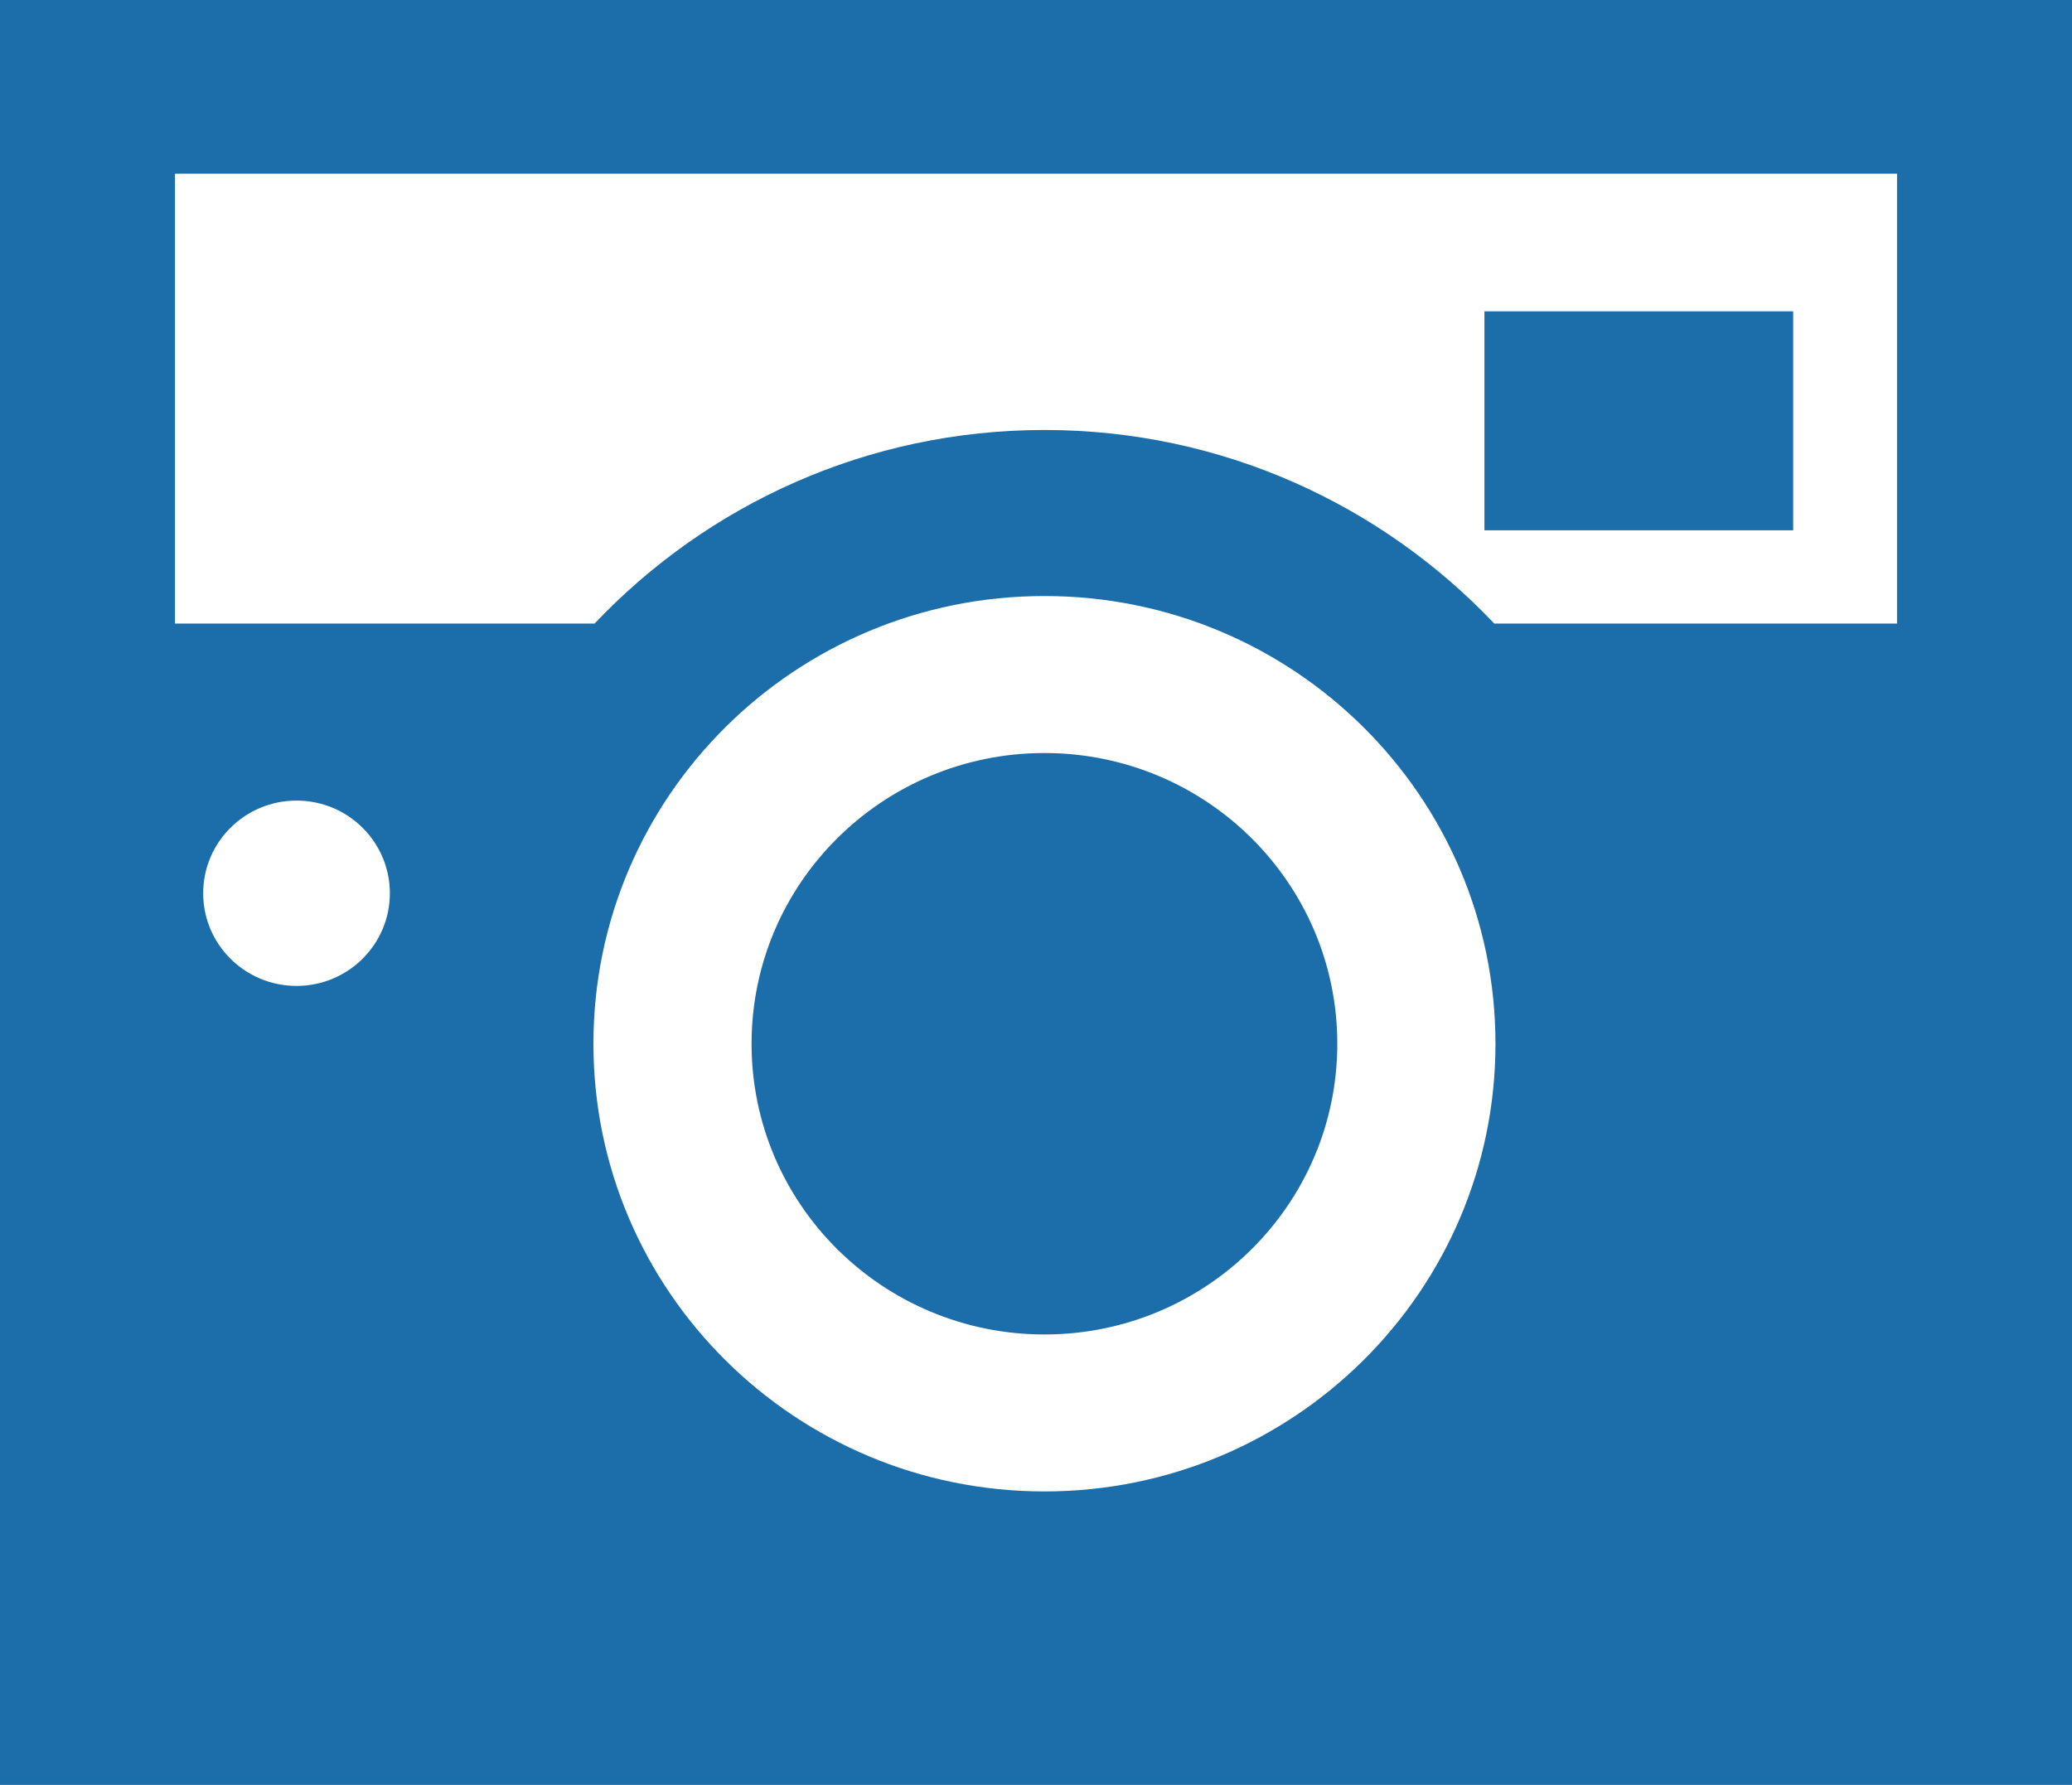 <svg width="130" height="112" viewBox="0 0 130 112" fill="none" xmlns="http://www.w3.org/2000/svg">
<path d="M112.507 19.536H93.135V33.276H112.507V19.536Z" fill="#1C6EAA"/>
<path d="M65.531 47.252C55.383 47.252 47.154 55.418 47.154 65.496C47.154 75.568 55.383 83.737 65.531 83.737C75.676 83.737 83.904 75.568 83.904 65.496C83.904 55.418 75.676 47.252 65.531 47.252Z" fill="#1C6EAA"/>
<path d="M0 0V41.514V50.029V112H130V50.029V41.513V0H0ZM18.605 61.866C15.371 61.866 12.748 59.262 12.748 56.054C12.748 52.84 15.371 50.236 18.605 50.236C21.839 50.236 24.461 52.84 24.461 56.054C24.461 59.262 21.839 61.866 18.605 61.866ZM65.53 93.587C49.899 93.587 37.232 81.007 37.232 65.495C37.232 49.973 49.899 37.4 65.53 37.4C81.158 37.4 93.828 49.974 93.828 65.495C93.828 81.007 81.158 93.587 65.53 93.587ZM119.023 39.128H93.753C86.68 31.669 76.666 26.981 65.53 26.981C54.392 26.981 44.38 31.668 37.304 39.128H10.979V10.901H119.023V39.128Z" fill="#1C6EAA"/>
</svg>
